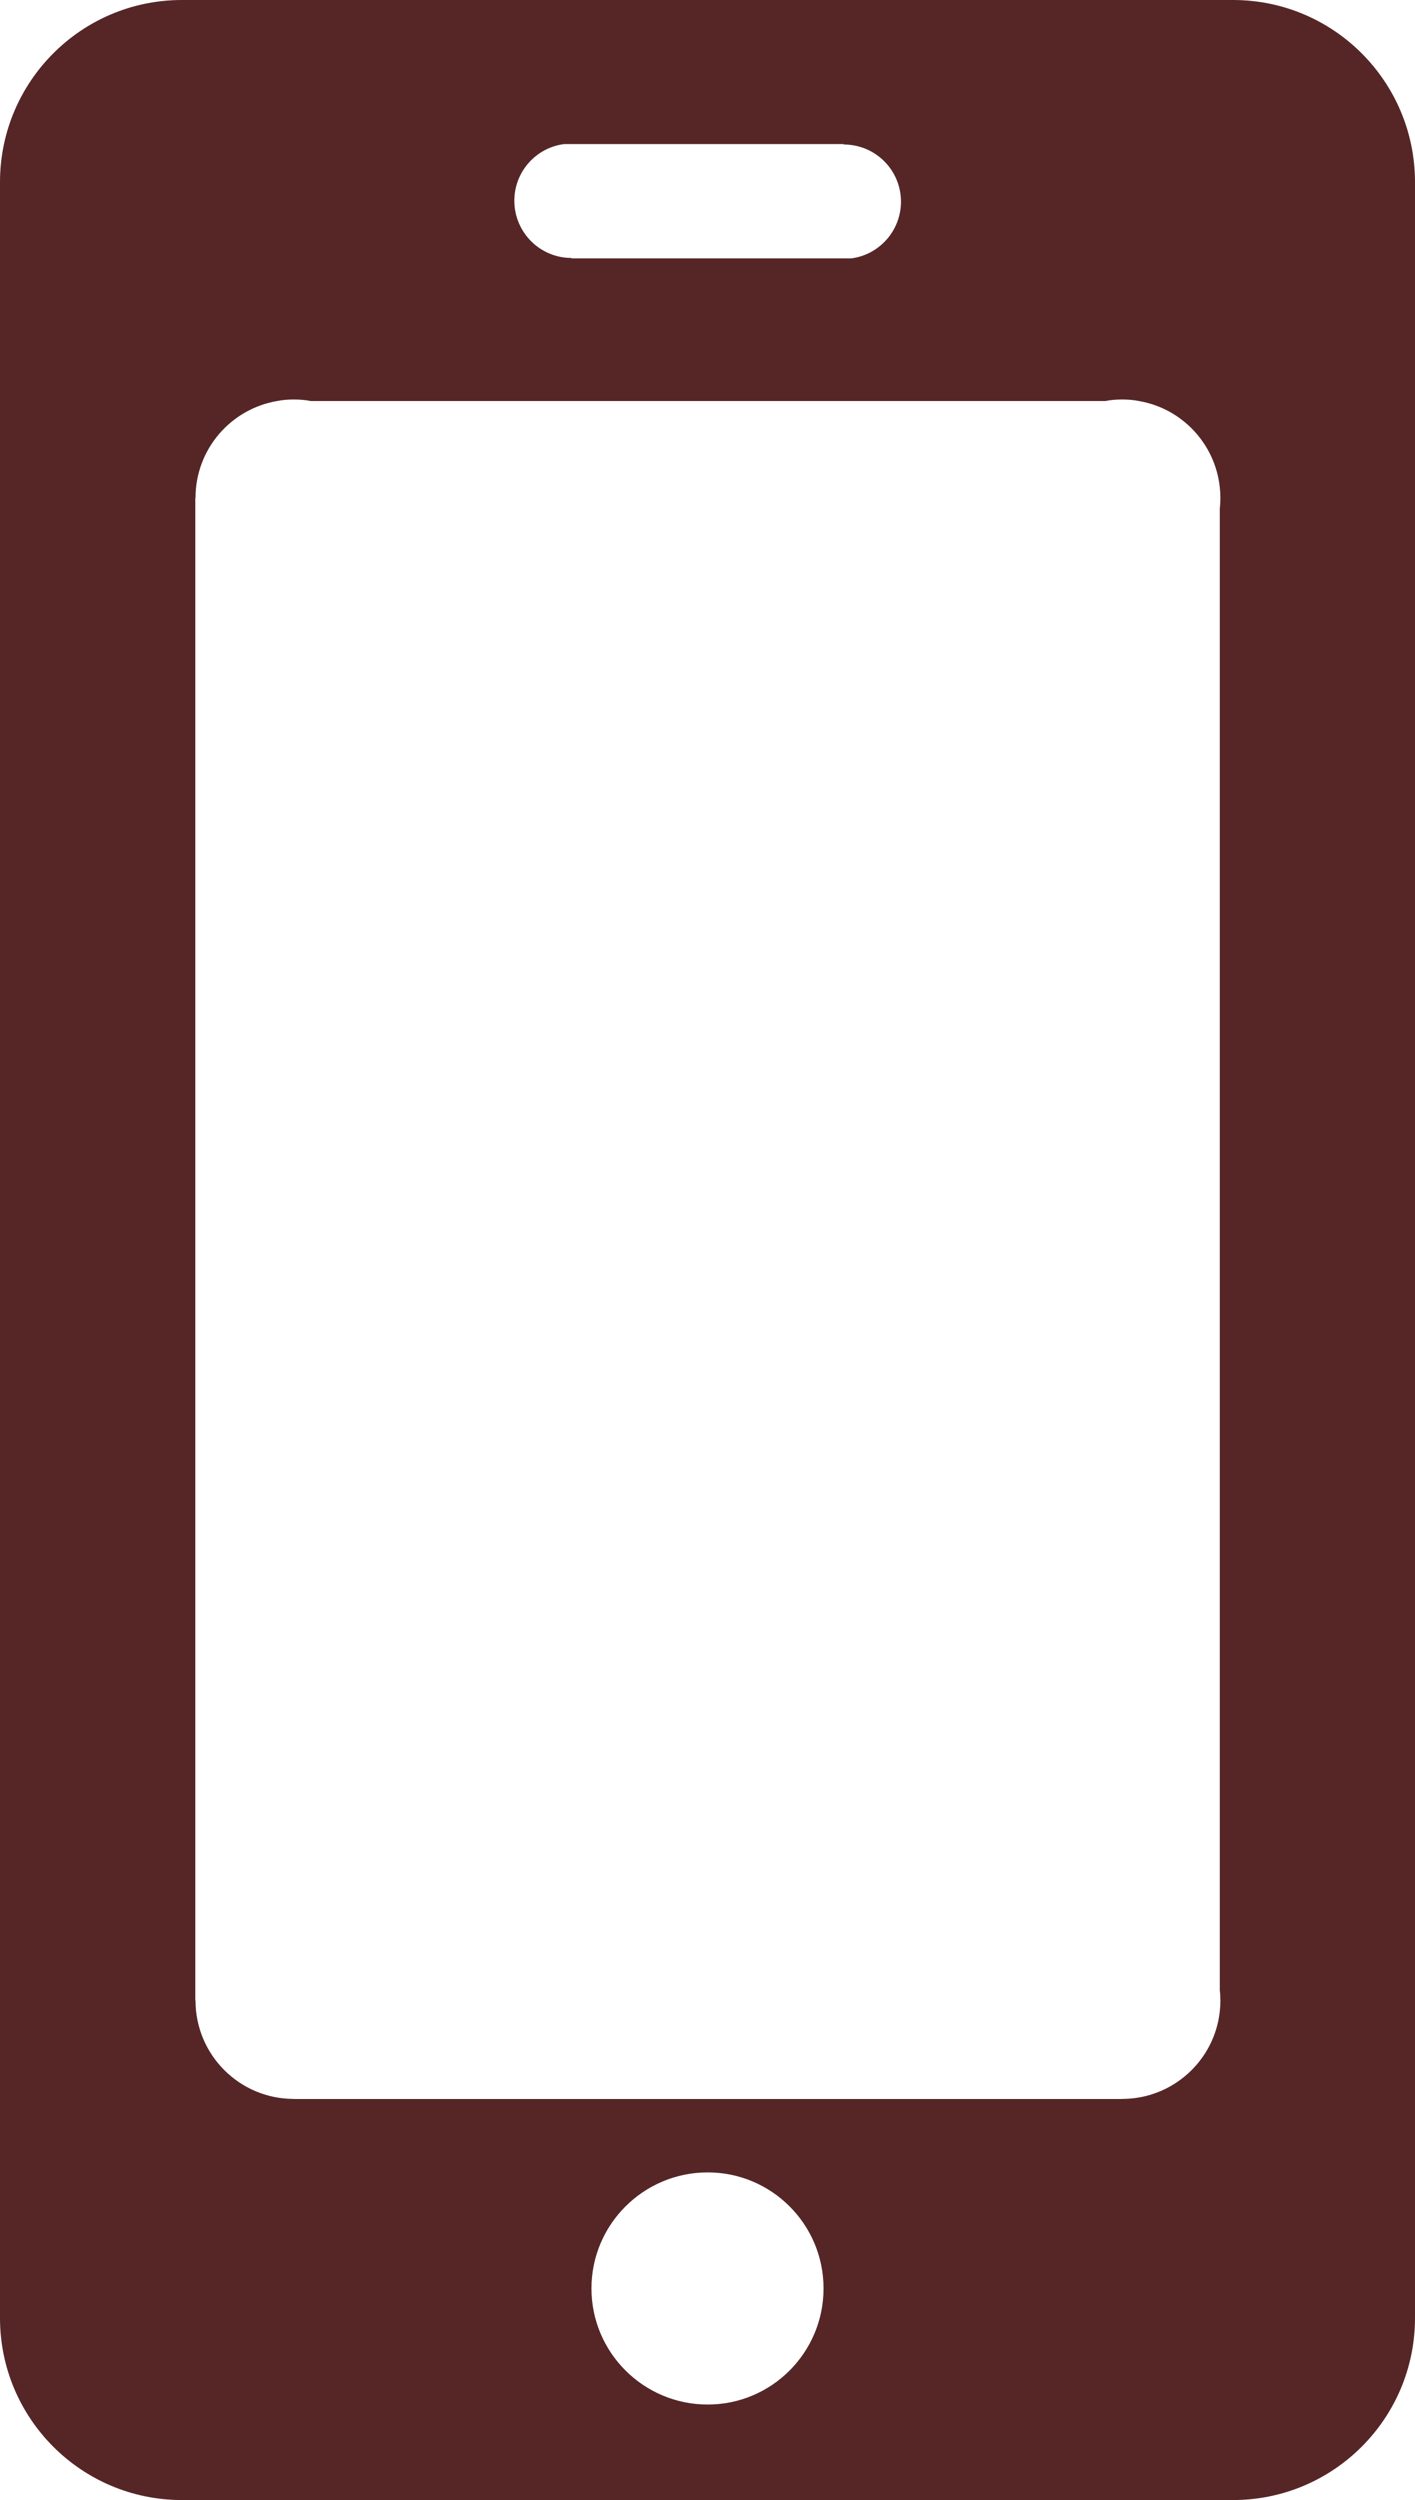 <?xml version="1.0" encoding="utf-8"?>
<!-- Generator: Adobe Illustrator 16.0.4, SVG Export Plug-In . SVG Version: 6.00 Build 0)  -->
<!DOCTYPE svg PUBLIC "-//W3C//DTD SVG 1.1//EN" "http://www.w3.org/Graphics/SVG/1.1/DTD/svg11.dtd">
<svg version="1.1" id="Layer_1" xmlns="http://www.w3.org/2000/svg" xmlns:xlink="http://www.w3.org/1999/xlink" x="0px" y="0px"
	 width="13.816px" height="24.395px" viewBox="0 0 13.816 24.395" enable-background="new 0 0 13.816 24.395" xml:space="preserve">
<path fill="#562626" d="M12.039,0H1.776C0.795,0,0,0.796,0,1.777v20.841c0,0.98,0.795,1.776,1.776,1.776h10.263
	c0.982,0,1.777-0.796,1.777-1.776V1.777C13.816,0.796,13.021,0,12.039,0z M5.508,1.406h0.146h1.085h0.394h0.024h0.21h0.871V1.41
	c0.309,0,0.559,0.249,0.559,0.558c0,0.283-0.212,0.518-0.485,0.553H8.165h-0.8h-0.21H7.131H6.737H5.58V2.517
	c-0.308,0-0.558-0.25-0.558-0.559C5.022,1.676,5.234,1.44,5.508,1.406z M6.91,23.462c-0.626,0-1.135-0.507-1.135-1.133
	c0-0.625,0.509-1.132,1.135-1.132c0.624,0,1.131,0.507,1.131,1.132C8.041,22.955,7.534,23.462,6.91,23.462z M11.916,19.521
	c0,0.035-0.002,0.069-0.006,0.104c-0.051,0.48-0.459,0.855-0.954,0.855v0.001H2.869v-0.001c-0.531,0-0.96-0.43-0.96-0.96H1.907
	V4.858h0.002c0-0.475,0.344-0.867,0.796-0.945c0.053-0.011,0.108-0.015,0.164-0.015s0.11,0.004,0.164,0.015h7.759
	c0.055-0.011,0.108-0.015,0.164-0.015c0.057,0,0.11,0.004,0.164,0.015c0.419,0.071,0.745,0.416,0.79,0.843
	c0.004,0.034,0.006,0.068,0.006,0.104c0,0.036-0.002,0.069-0.006,0.104v14.457C11.914,19.452,11.916,19.486,11.916,19.521z"/>
</svg>

